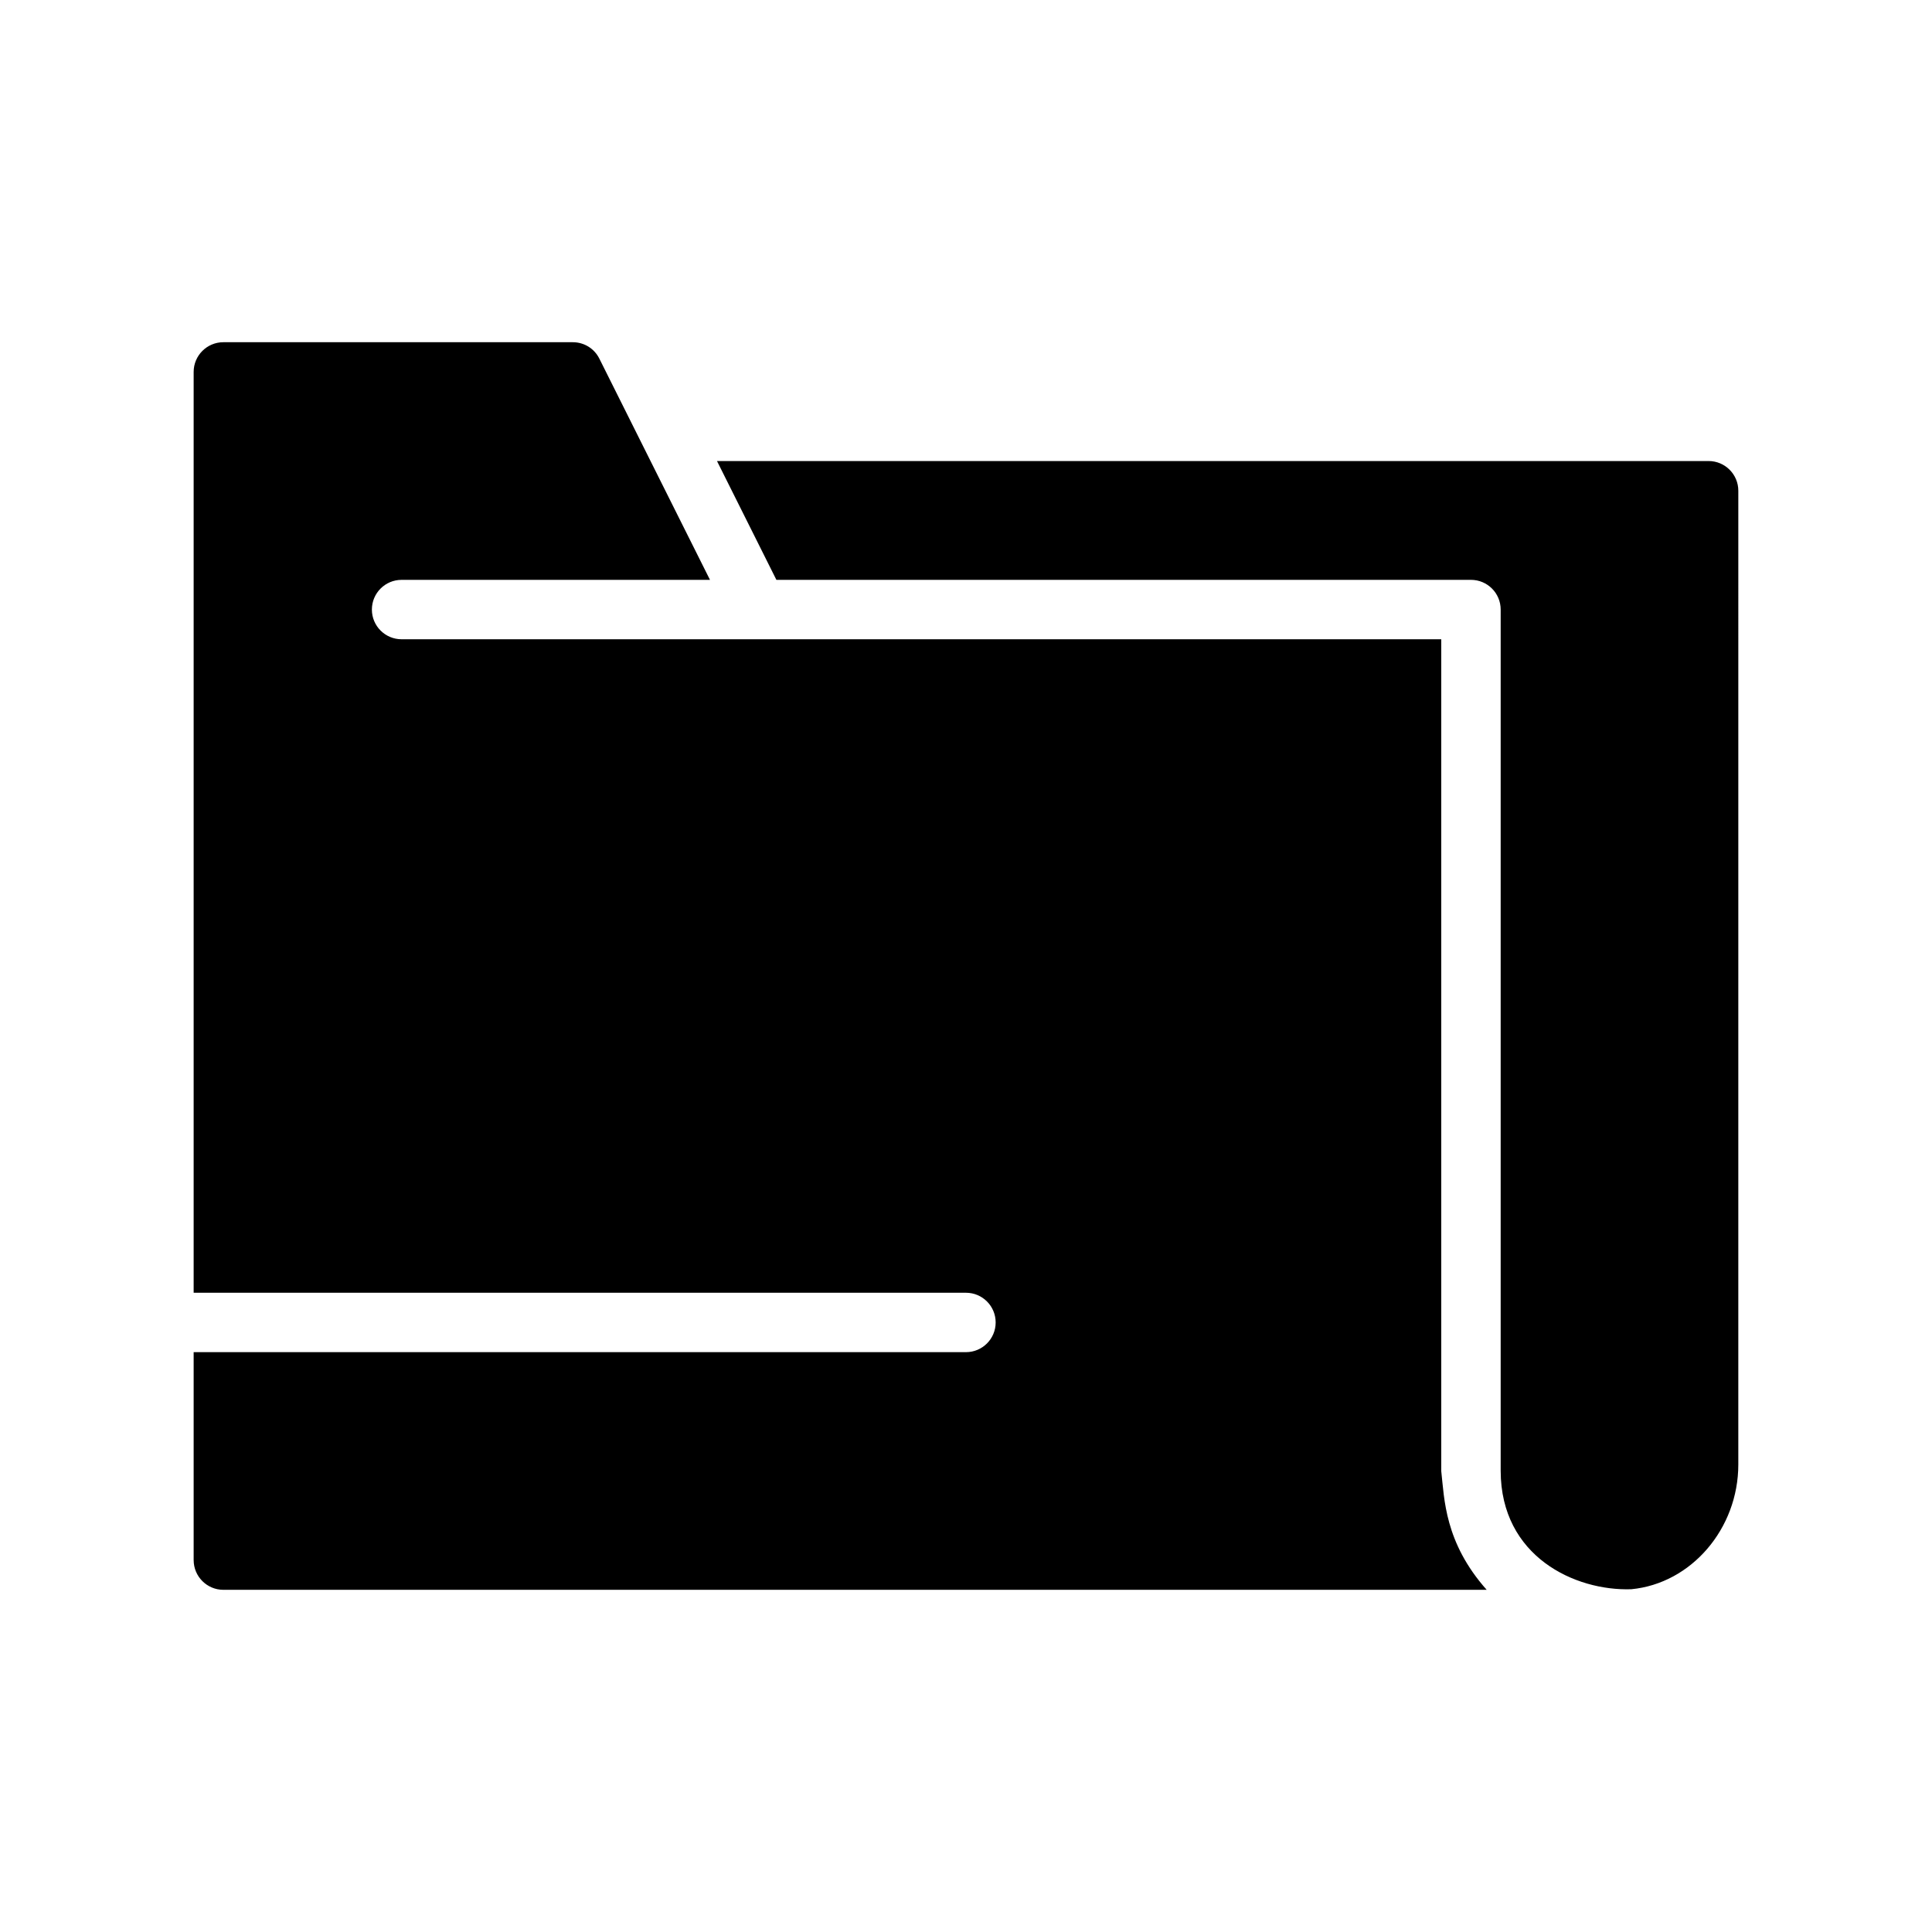 <?xml version="1.0" encoding="UTF-8"?>
<!-- The Best Svg Icon site in the world: iconSvg.co, Visit us! https://iconsvg.co -->
<svg fill="#000000" width="800px" height="800px" version="1.1" viewBox="144 144 512 512" xmlns="http://www.w3.org/2000/svg">
 <path d="m195.32 557.44v-55.105h204.67c4.344 0 7.871-3.519 7.871-7.871 0-4.352-3.527-7.871-7.871-7.871h-204.67v-244.03c0-4.344 3.535-7.871 7.871-7.871h92.605c3 0 5.699 1.668 7.039 4.352l11.391 22.789 17.926 35.836h-81.727c-4.344 0-7.871 3.519-7.871 7.871 0 4.352 3.527 7.871 7.871 7.871h275.52v220.42c0.828 7.359 0.883 18.934 12.043 31.488h-334.79c-4.34 0-7.875-3.527-7.875-7.875zm409.35-25.332c0 17.004-12.453 31.527-28.355 33.055-14.926 0.504-34.566-8.656-34.621-31.336v-228.29c0-4.352-3.527-7.871-7.871-7.871h-184.07l-15.742-31.488h262.79c4.336 0 7.871 3.527 7.871 7.871z"/>
</svg>